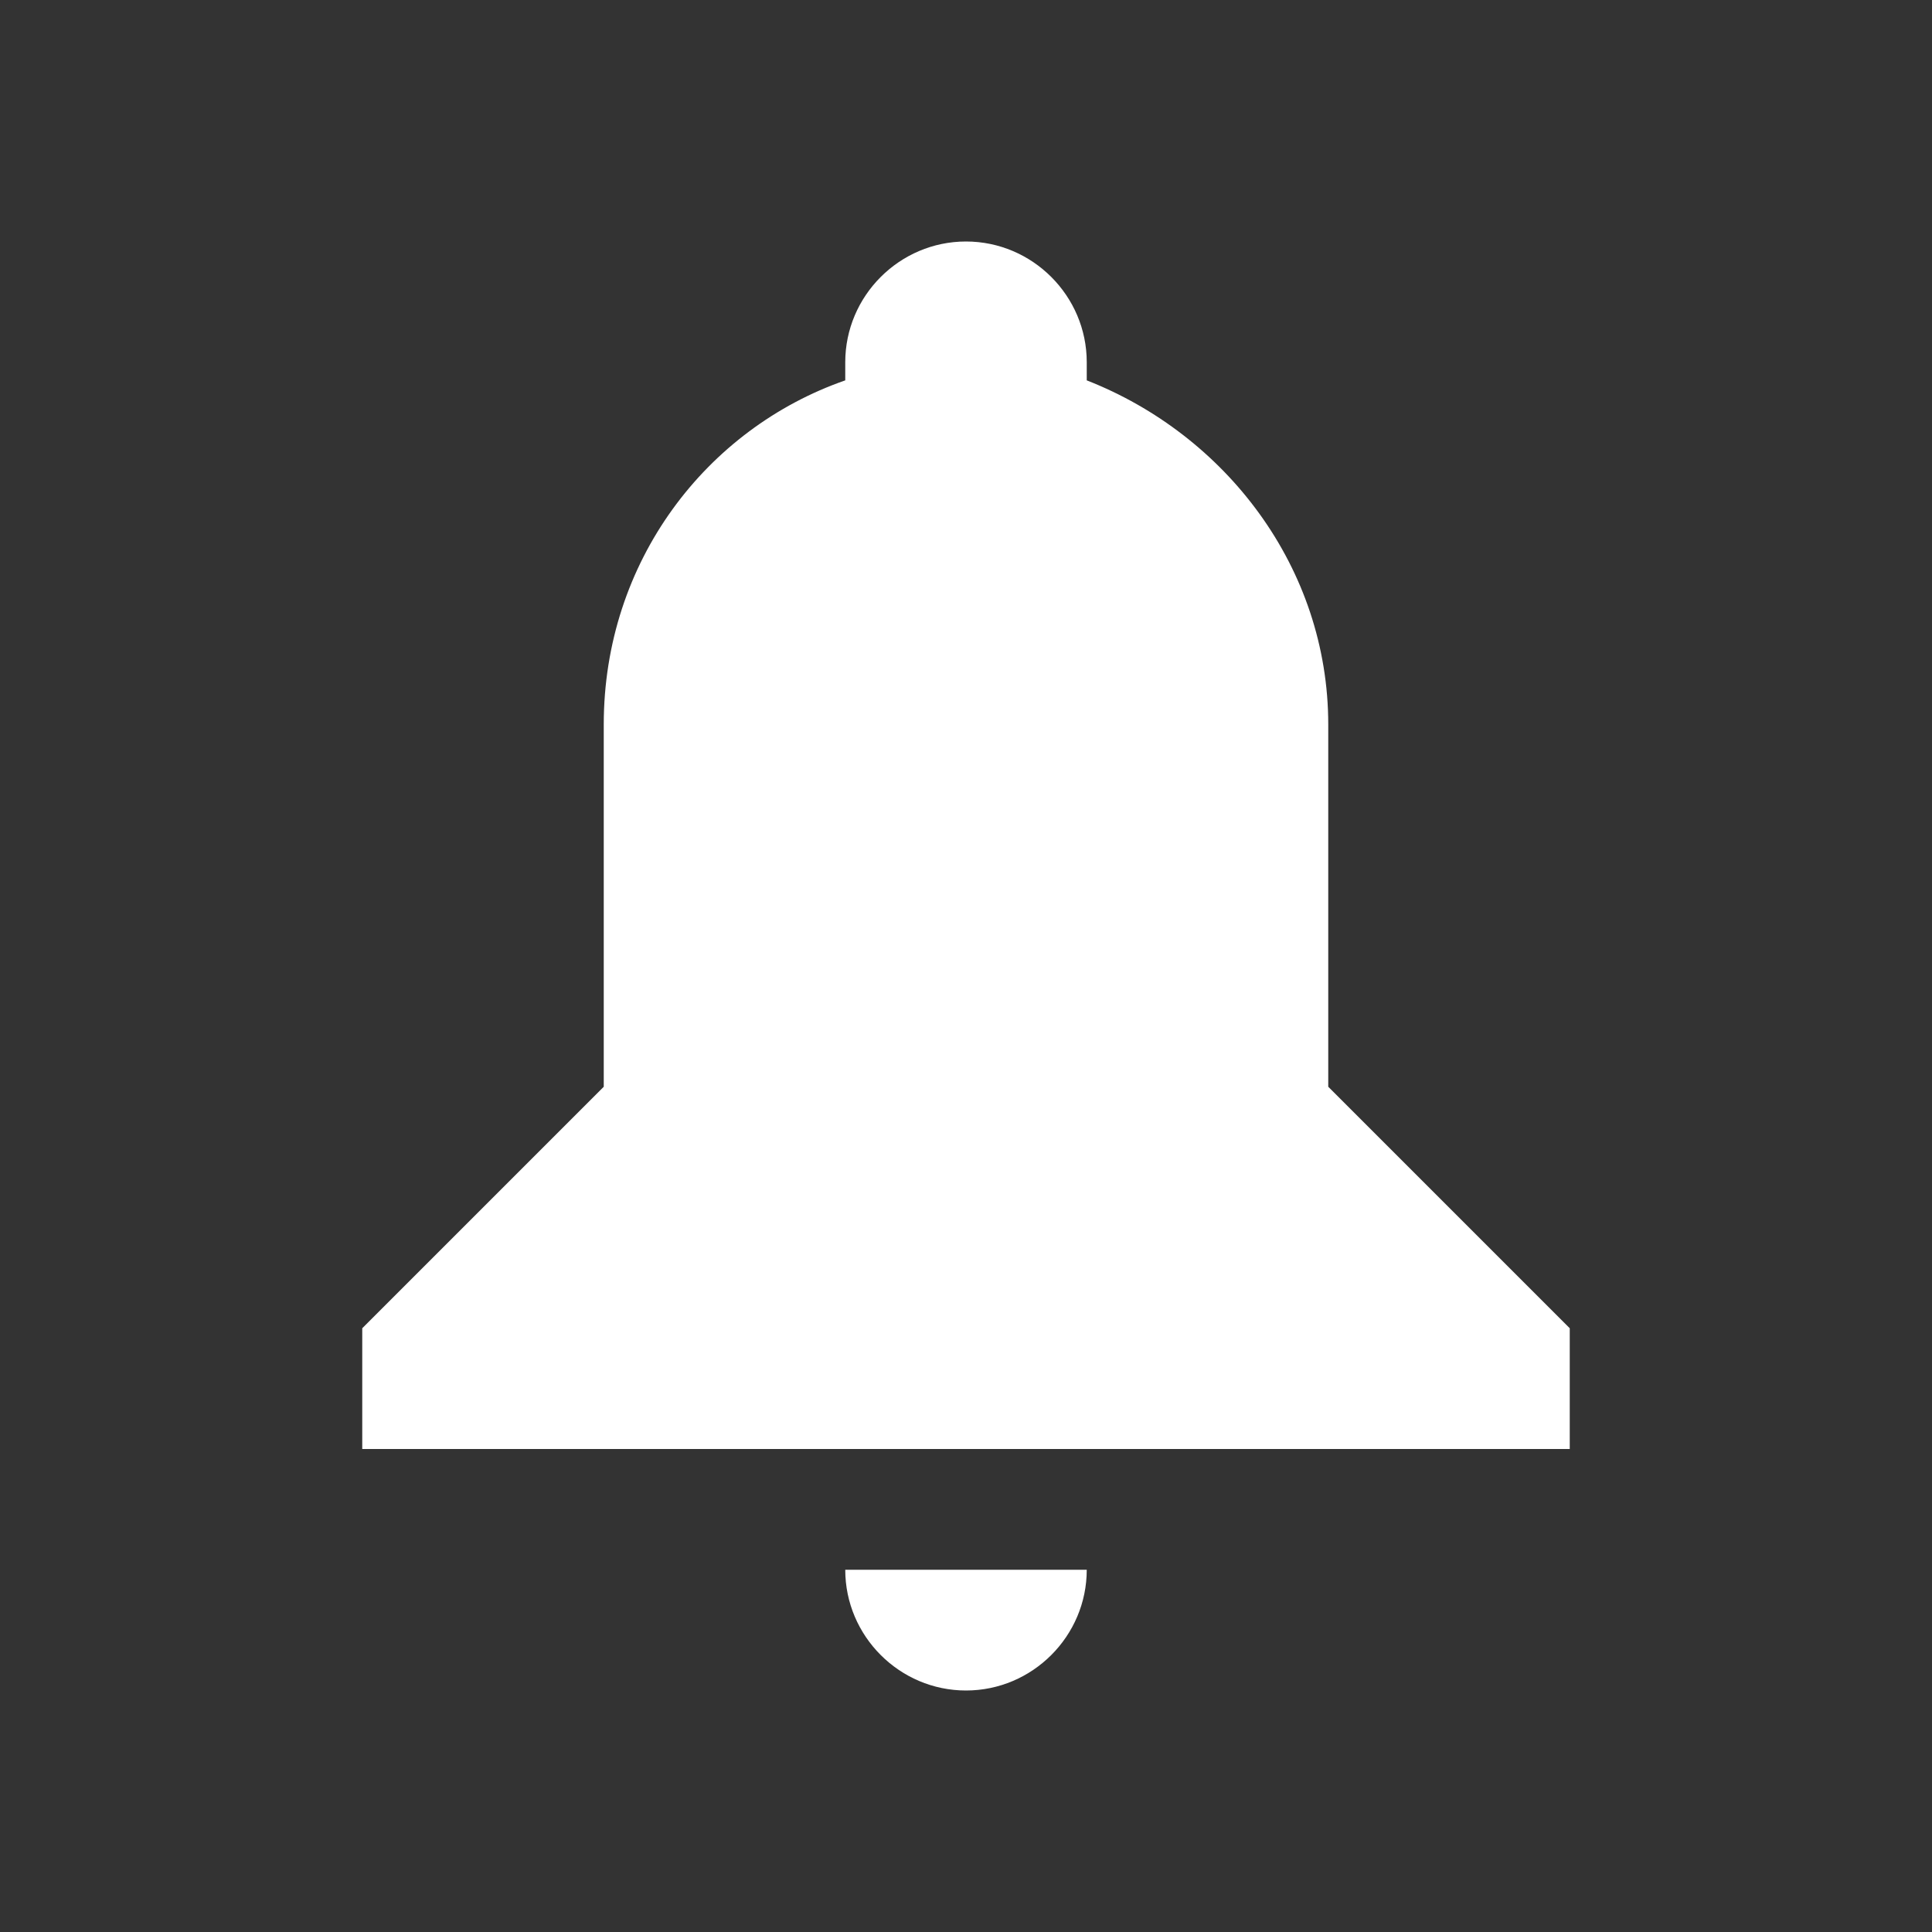 ﻿<?xml version='1.0' encoding='UTF-8'?>
<svg viewBox="-6 -4 32 32" xmlns="http://www.w3.org/2000/svg" xmlns:xlink="http://www.w3.org/1999/xlink">
  <rect x="-6" y="-4" width="32" height="32" fill="#333333" stroke="none"/>
  <g id="Layer_1" transform="translate(-6, -4)">
    <g id="Bell">
      <path d="M22, 18L22, 12C22, 9.4 20.3, 7.2 18, 6.3C18, 6.2 18, 6.1 18, 6C18, 4.9 17.1, 4 16, 4C14.9, 4 14, 4.9 14, 6C14, 6.1 14, 6.2 14, 6.3C11.7, 7.1 10, 9.3 10, 12L10, 18L6, 22L6, 24L26, 24L26, 22L22, 18z" fill="#FFFFFF" class="White" />
    </g>
  </g>
  <g id="Layer_1" transform="translate(-6, -4)">
    <g id="Bell">
      <path d="M16, 28C17.1, 28 18, 27.1 18, 26L14, 26C14, 27.1 14.9, 28 16, 28z" fill="#FFFFFF" class="White" />
    </g>
  </g>
</svg>